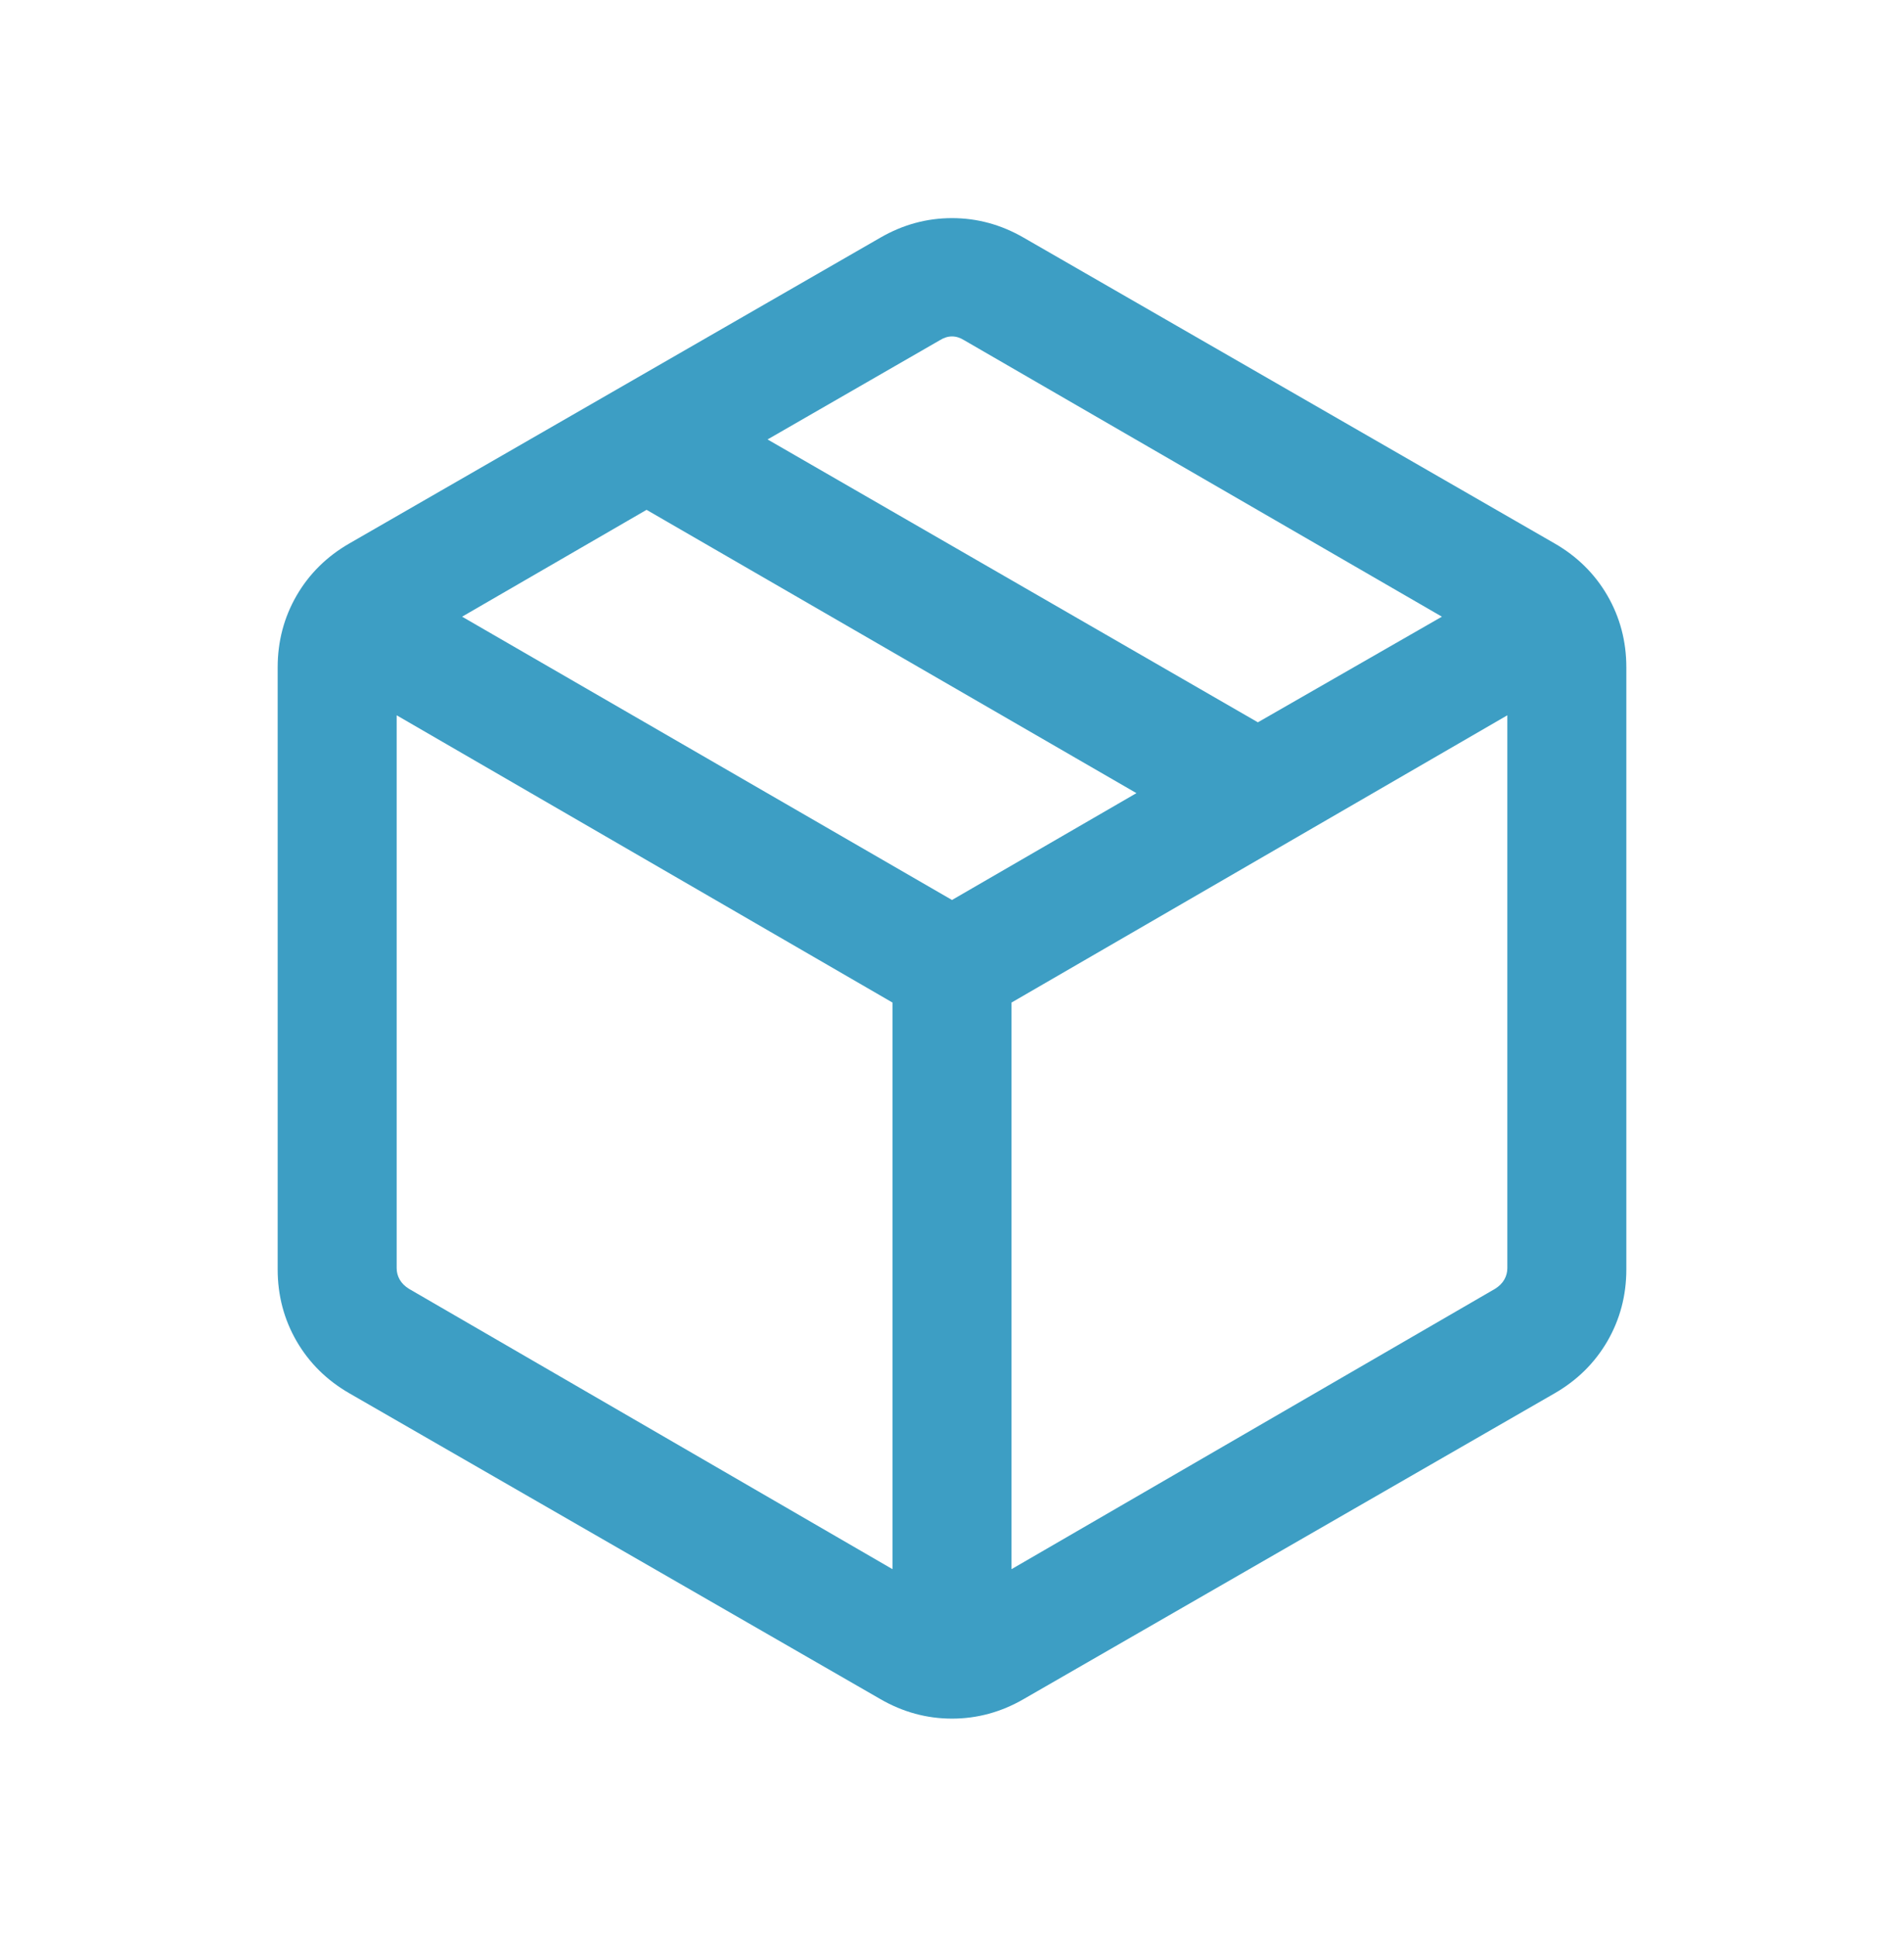 <svg xmlns="http://www.w3.org/2000/svg" fill="none" viewBox="0 0 60 61" height="61" width="60">
<mask height="61" width="60" y="0" x="0" maskUnits="userSpaceOnUse" style="mask-type:alpha" id="mask0_1511_9076">
<rect fill="#D9D9D9" height="60" width="60" y="0.5"></rect>
</mask>
<g mask="url(#mask0_1511_9076)">
<path fill="#3D9EC4" d="M28.125 49.423V31.577L12.5 22.529V39.943C12.5 40.07 12.532 40.191 12.596 40.303C12.66 40.415 12.757 40.511 12.884 40.591L28.125 49.423ZM31.875 49.423L47.116 40.591C47.243 40.511 47.34 40.415 47.404 40.303C47.468 40.191 47.5 40.07 47.5 39.943V22.529L31.875 31.577V49.423ZM27.741 53.514L11.01 43.884C10.298 43.474 9.744 42.926 9.346 42.241C8.949 41.554 8.75 40.801 8.75 39.981V21.019C8.75 20.199 8.949 19.446 9.346 18.759C9.744 18.073 10.298 17.526 11.01 17.116L27.741 7.486C28.452 7.075 29.205 6.87 30 6.87C30.795 6.87 31.548 7.075 32.259 7.486L48.99 17.116C49.702 17.526 50.256 18.073 50.654 18.759C51.051 19.446 51.25 20.199 51.25 21.019V39.981C51.25 40.801 51.051 41.554 50.654 42.241C50.256 42.926 49.702 43.474 48.99 43.884L32.259 53.514C31.548 53.925 30.795 54.13 30 54.13C29.205 54.13 28.452 53.925 27.741 53.514ZM39.639 22.75L45.438 19.423L30.384 10.716C30.256 10.636 30.128 10.596 30 10.596C29.872 10.596 29.744 10.636 29.616 10.716L24.188 13.841L39.639 22.75ZM30 28.346L35.812 24.981L20.375 16.058L14.562 19.423L30 28.346Z"></path>
</g>
</svg>
